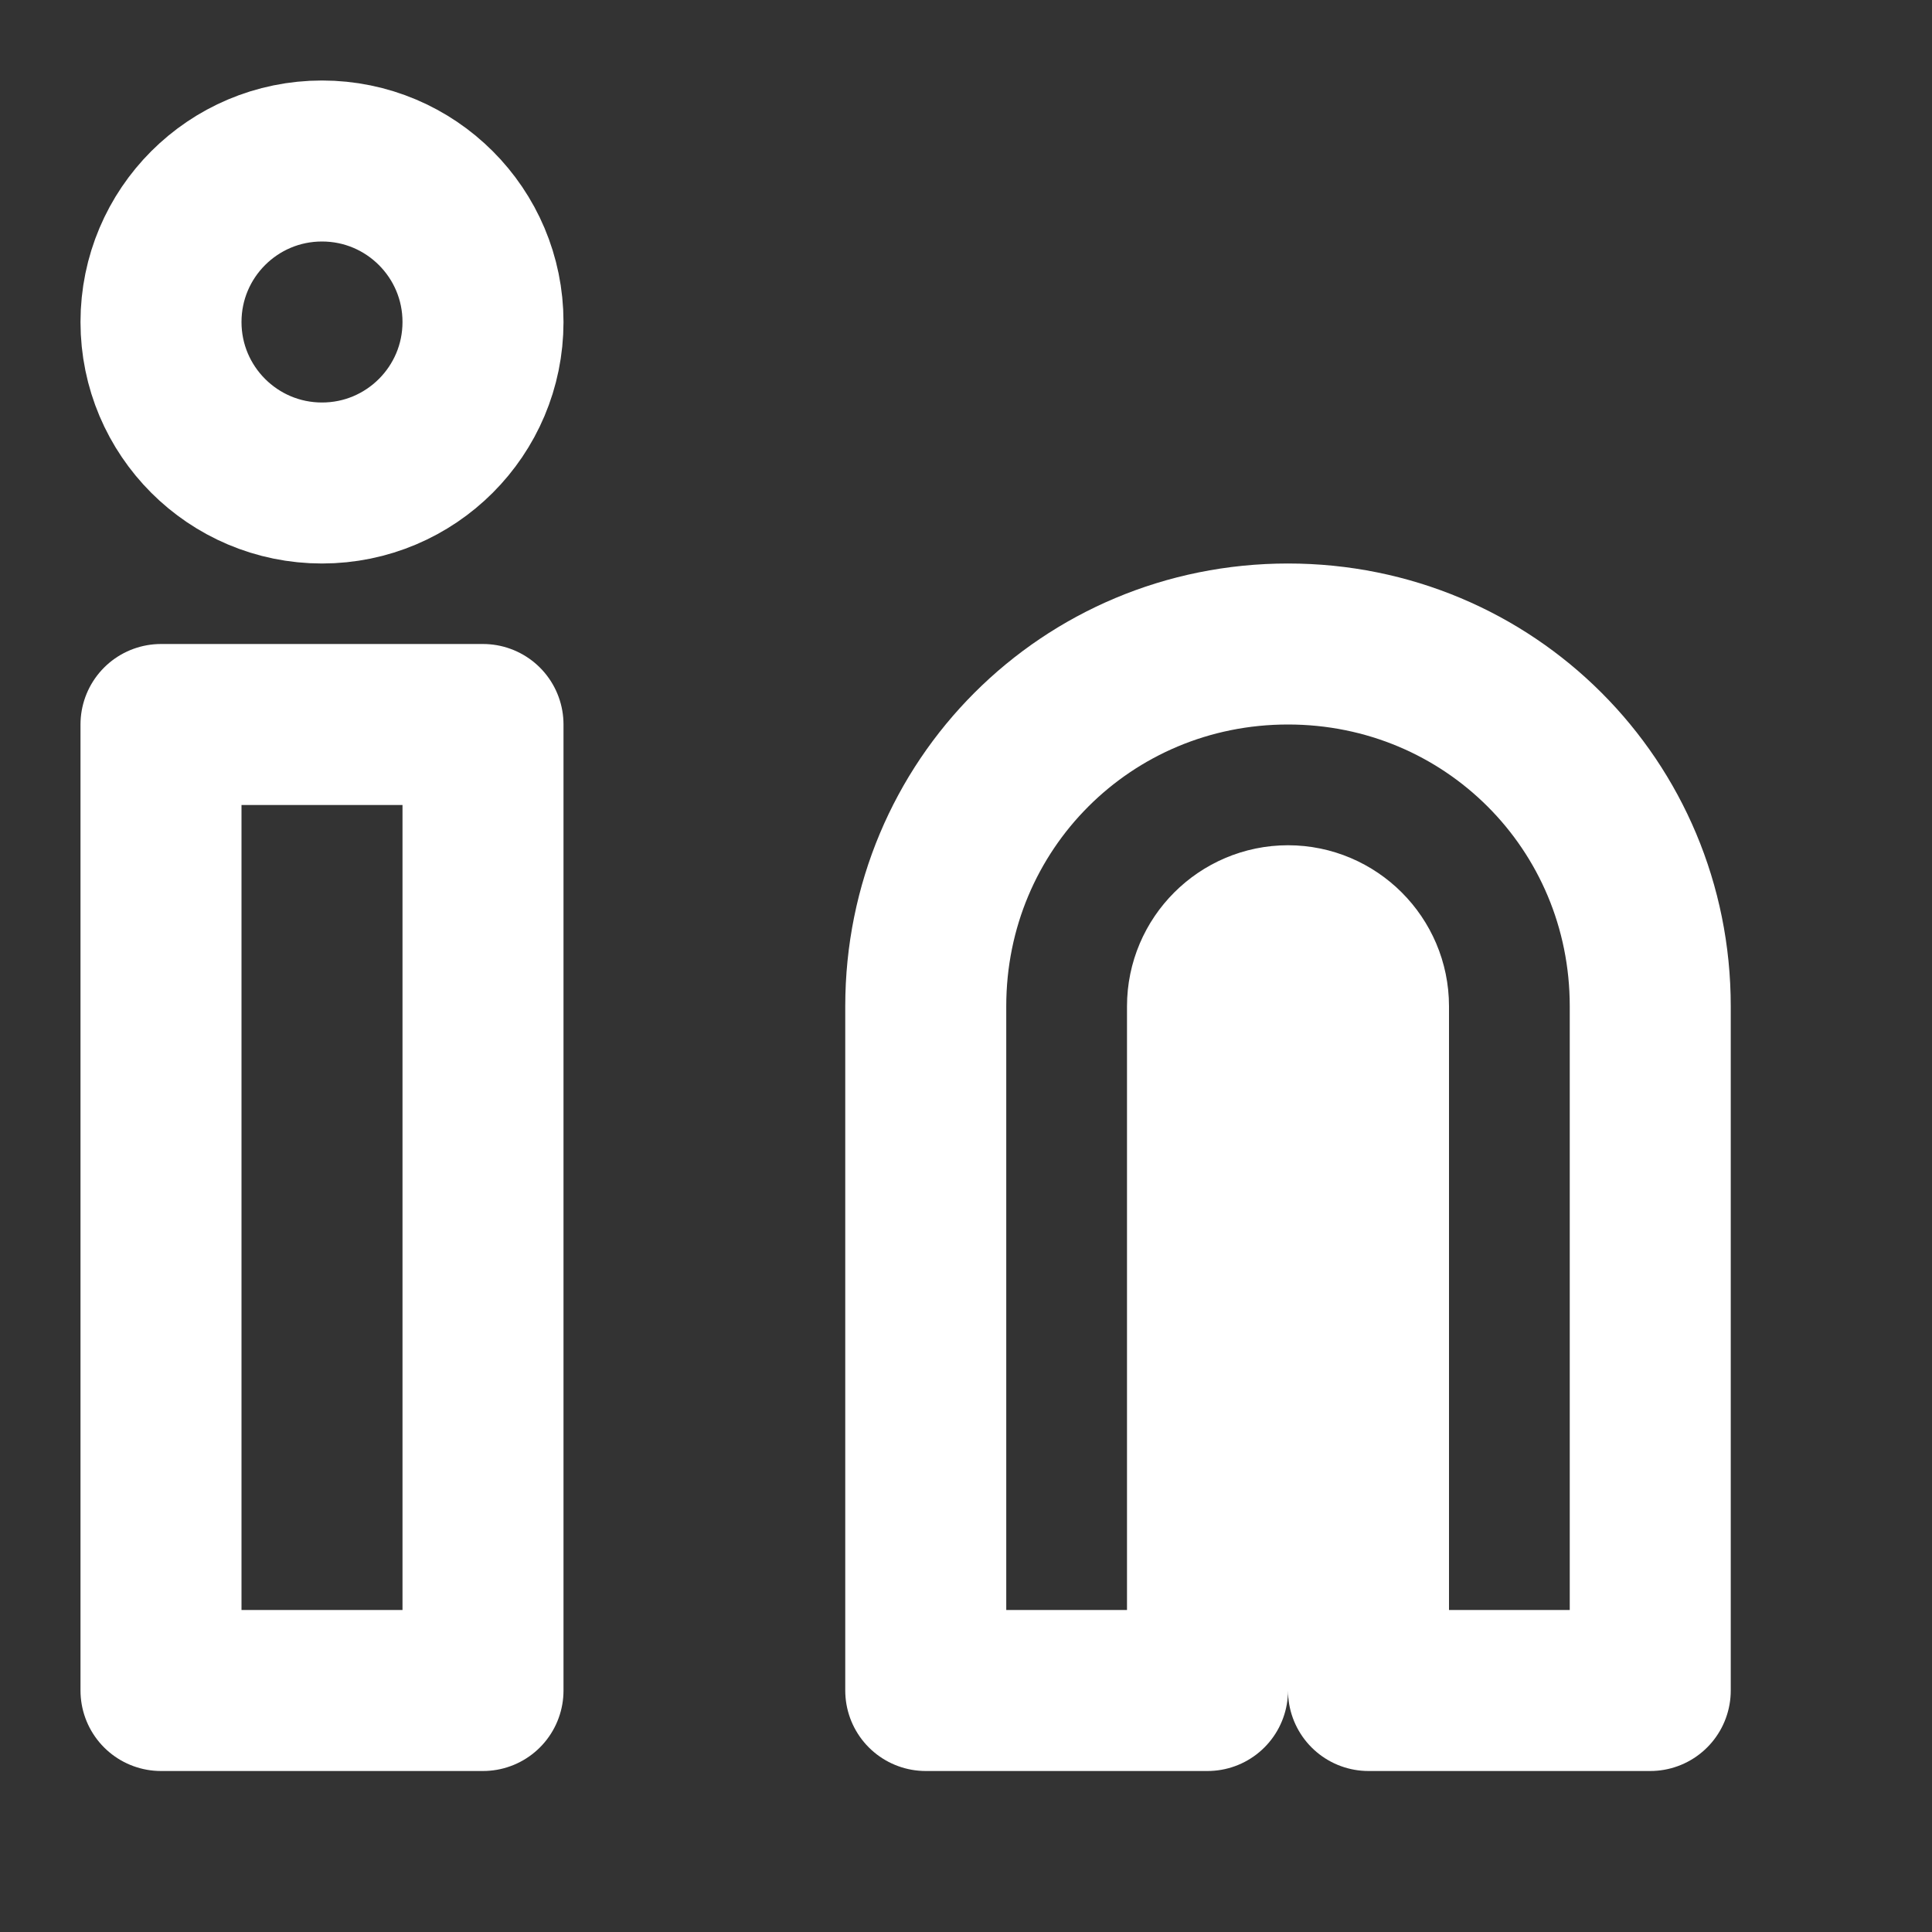 <svg width="24" height="24" viewBox="0 0 24 24" fill="none" xmlns="http://www.w3.org/2000/svg">
  <rect x="0" y="0" width="24" height="24" fill="#333333" stroke="none"/>
  <path d="M16 8C18.5 8 20.5 10 20.5 12.5V21H17V12.5C17 11.95 16.55 11.5 16 11.5C15.45 11.5 15 11.95 15 12.5V21H11.5V12.5C11.5 10 13.5 8 16 8Z" stroke="white" stroke-width="2" stroke-linecap="round" stroke-linejoin="round"/>
  <rect x="2" y="9" width="4" height="12" stroke="white" stroke-width="2" stroke-linecap="round" stroke-linejoin="round"/>
  <circle cx="4" cy="4" r="2" stroke="white" stroke-width="2" stroke-linecap="round" stroke-linejoin="round"/>
</svg>
